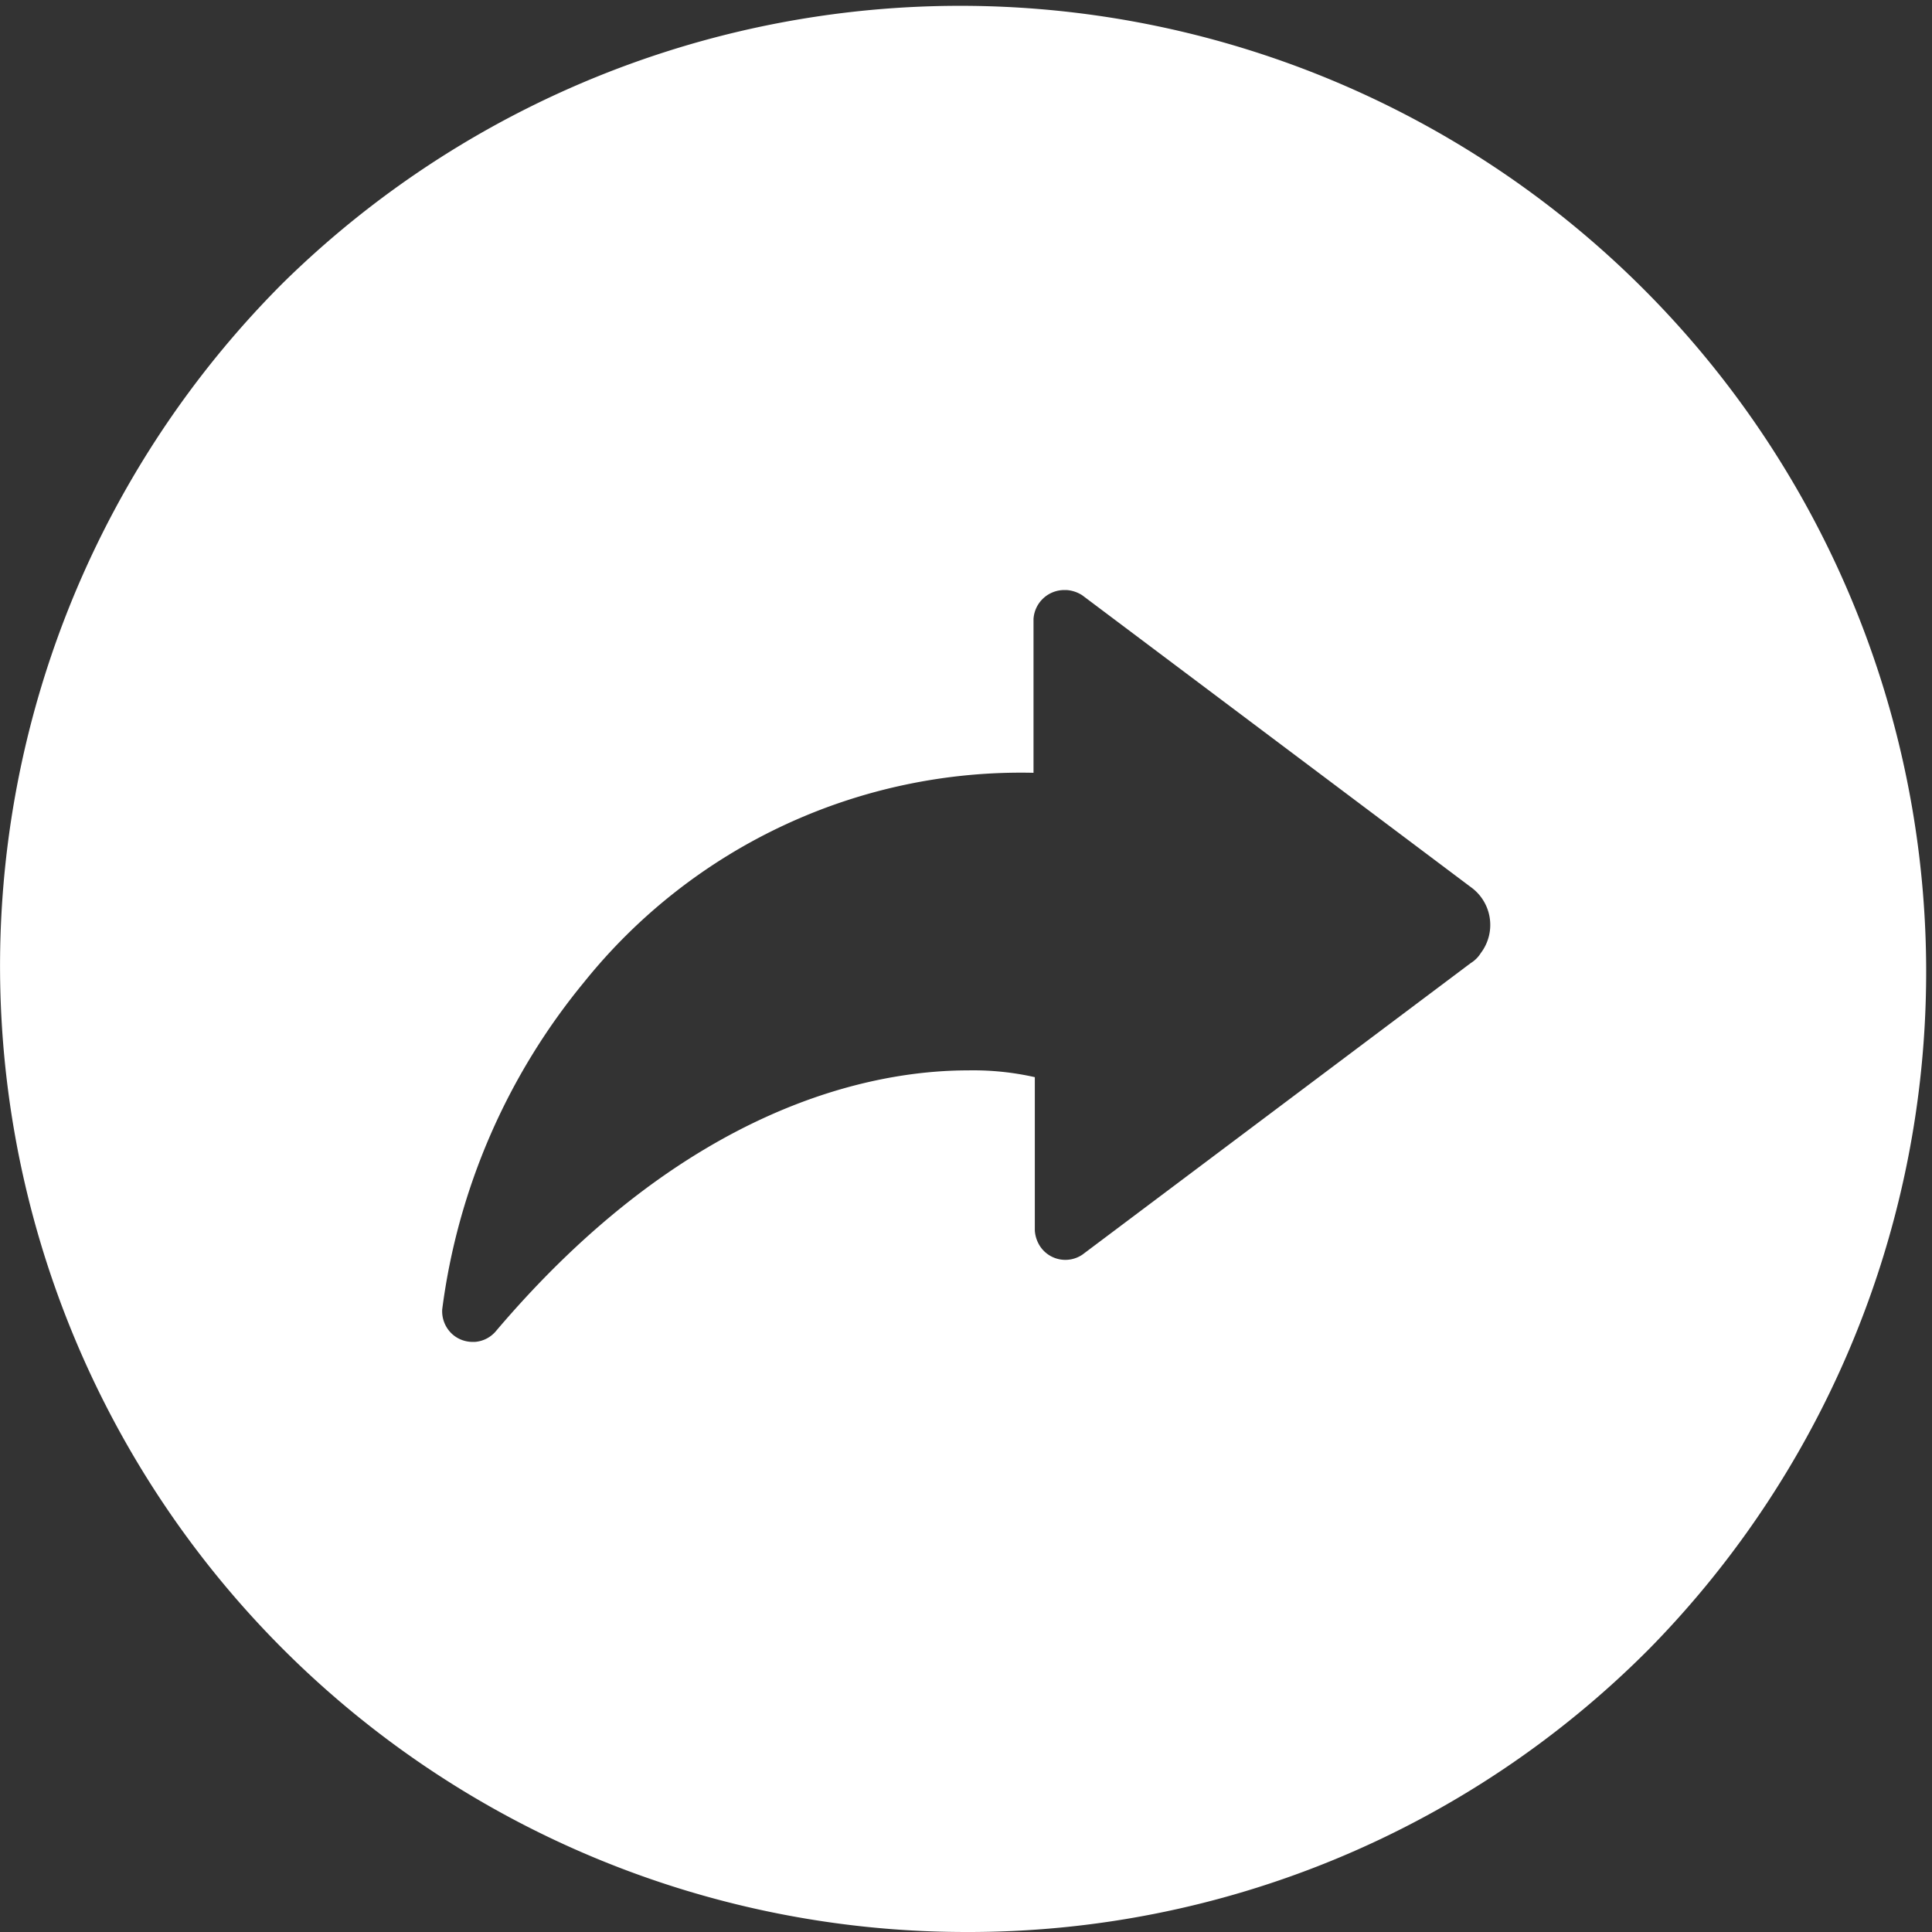 <svg xmlns="http://www.w3.org/2000/svg" width="37" height="37" viewBox="0 0 37 37">
  <rect x="0" y="0" width="37" height="37" fill="#333333" stroke="none"/>
  <path id="Subtraction_1" data-name="Subtraction 1" d="M18.5,37A18.5,18.5,0,0,1,5.419,5.419,18.5,18.5,0,0,1,31.581,31.581,18.378,18.378,0,0,1,18.5,37Zm1.884-25.7a.591.591,0,0,0-.591.553V14.8h0a10.727,10.727,0,0,0-8.607,4.009,12.343,12.343,0,0,0-2.717,6.266.592.592,0,0,0,.2.482.584.584,0,0,0,.382.142l.041,0a.58.58,0,0,0,.4-.2c3.69-4.353,7.251-5,9.046-5a5.356,5.356,0,0,1,1.28.13v2.938a.631.631,0,0,0,.1.3.581.581,0,0,0,.812.16l7.438-5.584a.587.587,0,0,0,.191-.191.891.891,0,0,0-.191-1.263L20.726,11.4a.63.63,0,0,0-.3-.1Z" fill="#fff"/>
</svg>
